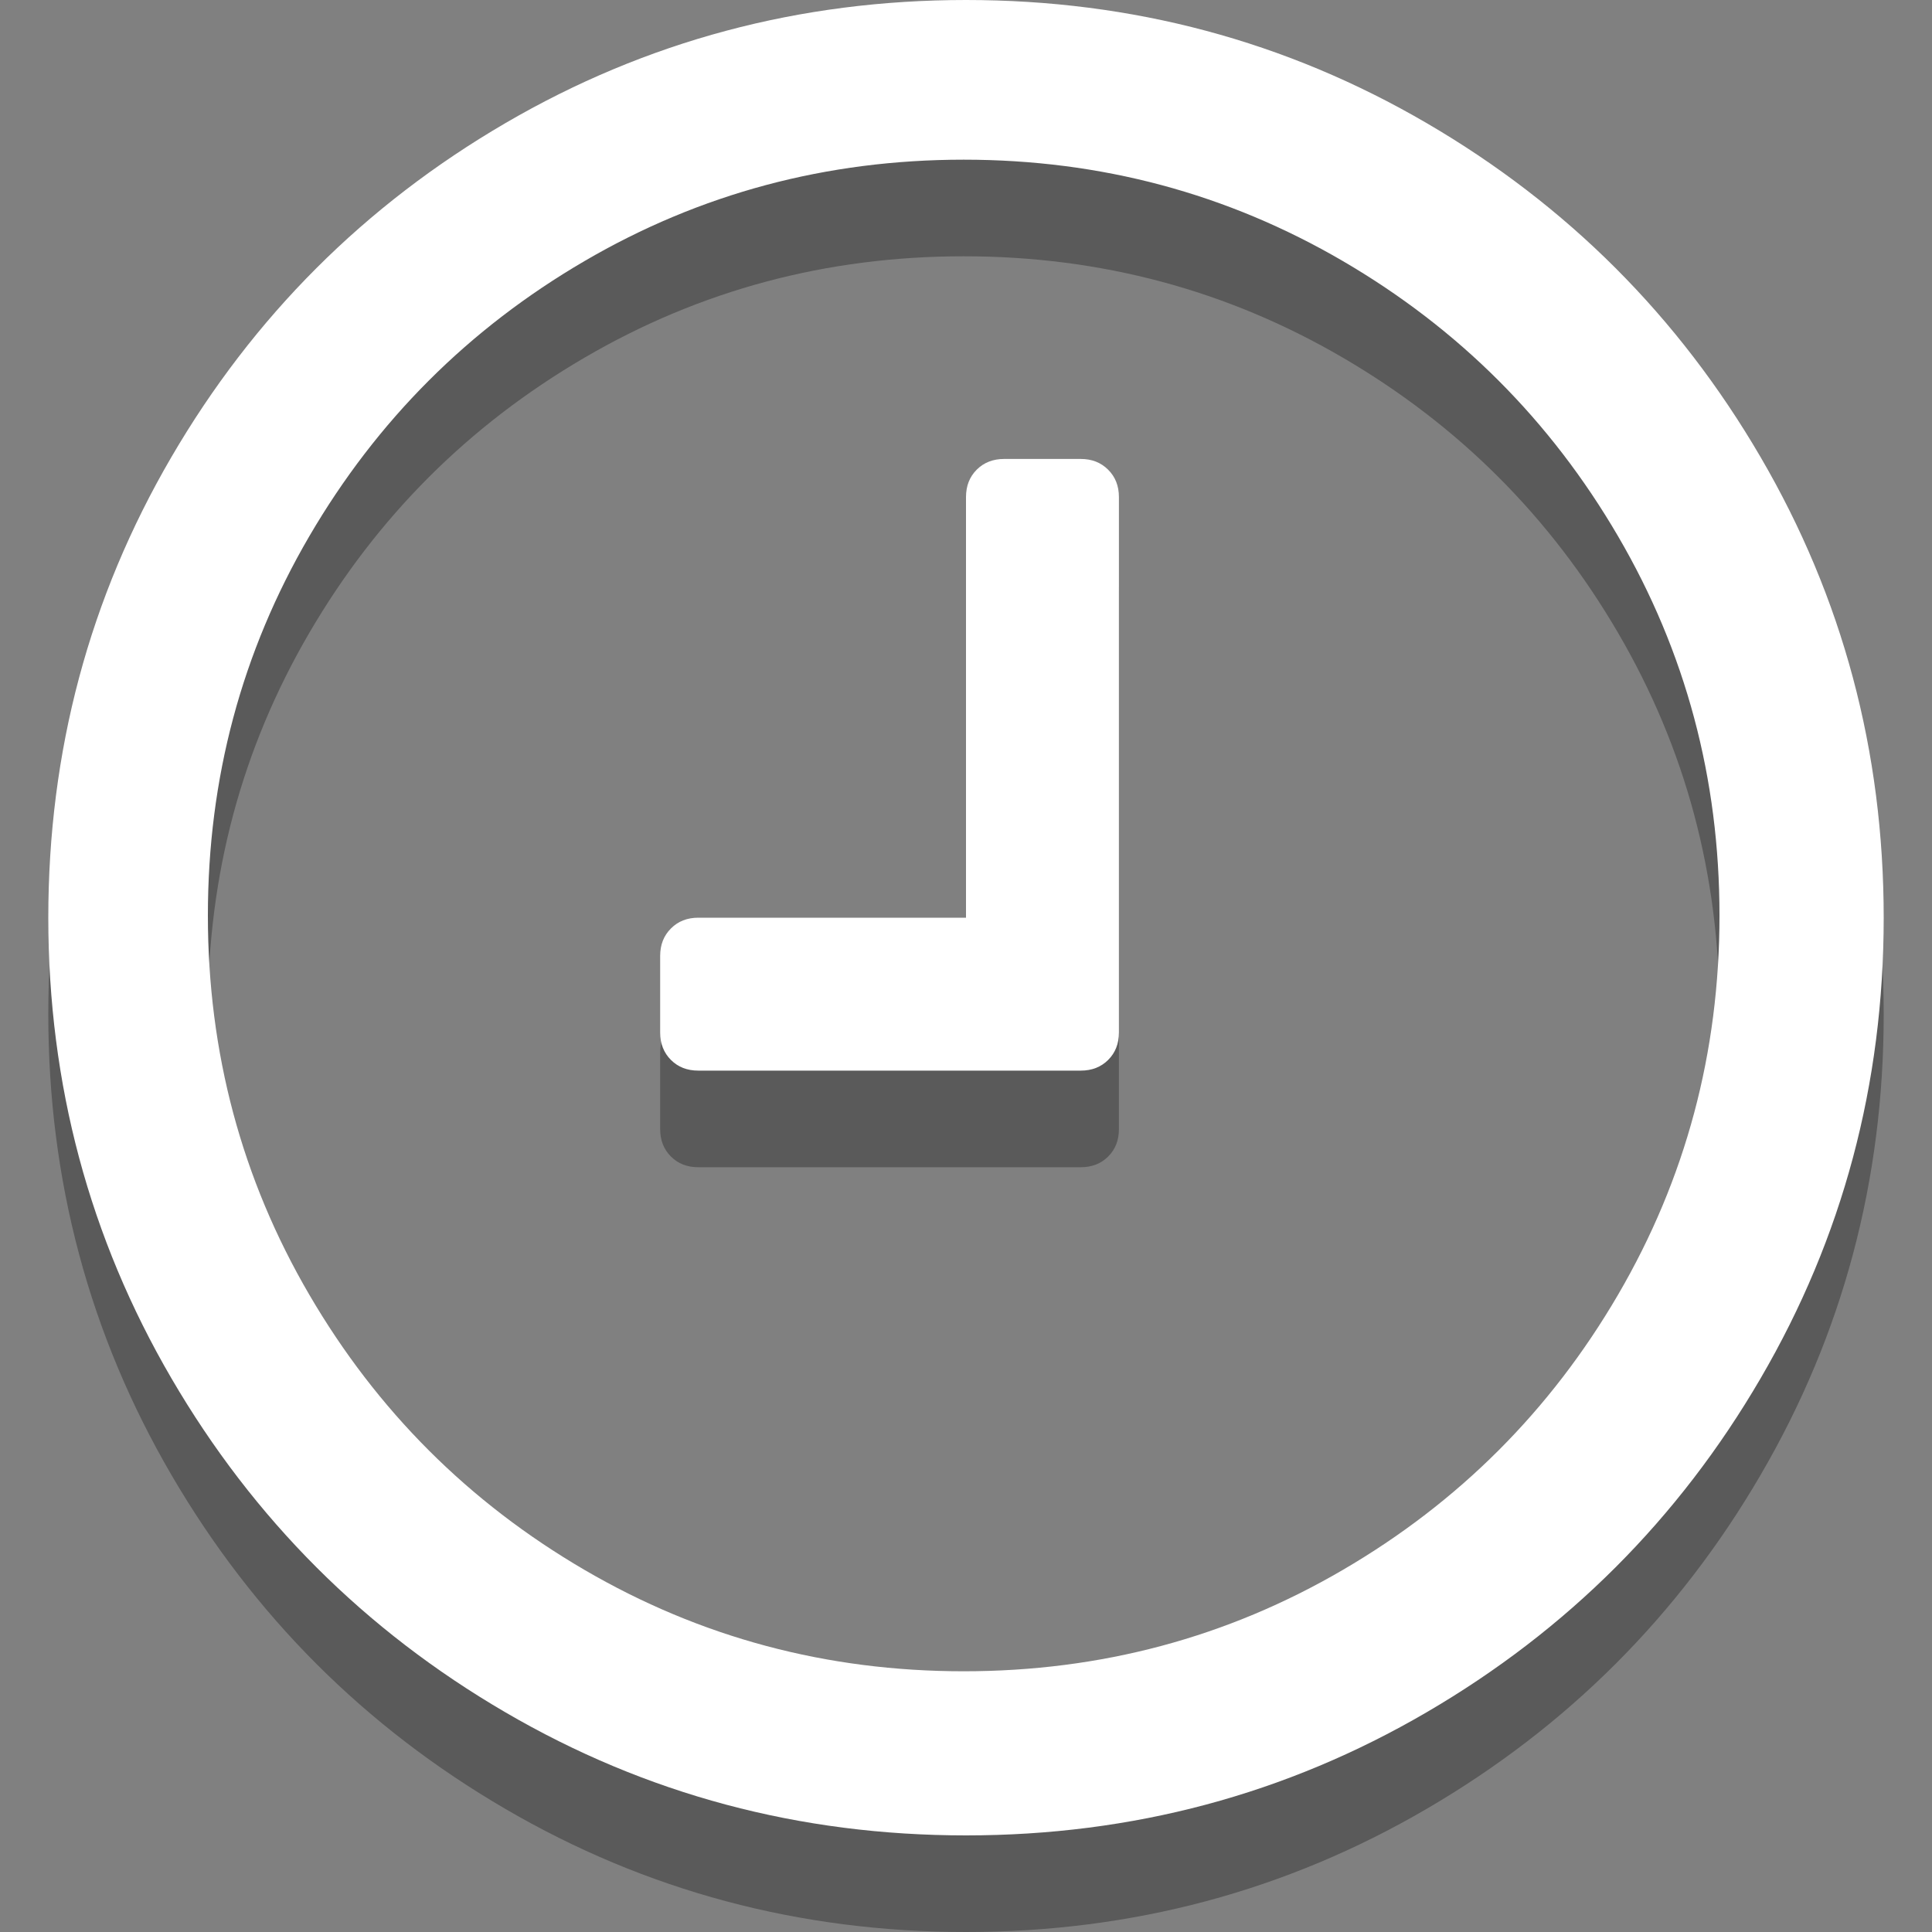 <?xml version="1.0" encoding="utf-8"?>
<!-- Generator: Adobe Illustrator 17.0.0, SVG Export Plug-In . SVG Version: 6.00 Build 0)  -->
<!DOCTYPE svg PUBLIC "-//W3C//DTD SVG 1.1//EN" "http://www.w3.org/Graphics/SVG/1.1/DTD/svg11.dtd">
<svg version="1.1" id="clock_2_" xmlns="http://www.w3.org/2000/svg" xmlns:xlink="http://www.w3.org/1999/xlink" x="0px" y="0px"
	 width="20px" height="20px" viewBox="0 0 20 20" enable-background="new 0 0 20 20" xml:space="preserve">
<rect x="0" y="0" width="20" height="20" fill="#808080" stroke="none"/>
<path id="clock" opacity="0.3" d="M11.583,6.146v5.542c0,0.116-0.037,0.21-0.111,0.284c-0.074,0.074-0.169,0.111-0.284,0.111H7.229
	c-0.116,0-0.21-0.037-0.284-0.111c-0.074-0.074-0.111-0.169-0.111-0.284v-0.792c0-0.116,0.037-0.21,0.111-0.284
	C7.019,10.537,7.114,10.5,7.229,10.5H10V6.146c0-0.116,0.037-0.21,0.111-0.284c0.074-0.074,0.169-0.111,0.284-0.111h0.792
	c0.116,0,0.21,0.037,0.284,0.111C11.546,5.936,11.583,6.031,11.583,6.146z M17.8,10.477c0-1.419-0.35-2.728-1.05-3.926
	c-0.7-1.199-1.649-2.148-2.848-2.848c-1.199-0.7-2.507-1.05-3.926-1.05s-2.728,0.35-3.926,1.05c-1.199,0.7-2.148,1.649-2.848,2.848
	c-0.7,1.199-1.05,2.507-1.05,3.926s0.35,2.728,1.05,3.926c0.7,1.199,1.649,2.148,2.848,2.848c1.199,0.7,2.507,1.05,3.926,1.05
	s2.728-0.35,3.926-1.05c1.199-0.7,2.148-1.649,2.848-2.848S17.8,11.896,17.8,10.477z M19.5,10.5c0,1.723-0.425,3.313-1.274,4.768
	c-0.849,1.456-2.002,2.608-3.457,3.457C13.313,19.575,11.723,20,10,20s-3.313-0.425-4.768-1.274
	c-1.456-0.849-2.608-2.002-3.457-3.457S0.5,12.223,0.5,10.5s0.425-3.313,1.274-4.768c0.849-1.456,2.002-2.608,3.457-3.457
	S8.277,1,10,1s3.313,0.425,4.768,1.274c1.456,0.849,2.608,2.002,3.457,3.457C19.075,7.187,19.5,8.777,19.5,10.5z"/>
<path id="clock_1_" fill="#FFFFFF" d="M11.583,5.146v5.542c0,0.116-0.037,0.21-0.111,0.284c-0.074,0.074-0.169,0.111-0.284,0.111
	H7.229c-0.116,0-0.21-0.037-0.284-0.111c-0.074-0.074-0.111-0.169-0.111-0.284V9.896c0-0.116,0.037-0.21,0.111-0.284
	C7.019,9.537,7.114,9.5,7.229,9.5H10V5.146c0-0.116,0.037-0.21,0.111-0.284c0.074-0.074,0.169-0.111,0.284-0.111h0.792
	c0.116,0,0.21,0.037,0.284,0.111C11.546,4.936,11.583,5.031,11.583,5.146z M17.8,9.477c0-1.419-0.35-2.728-1.05-3.926
	c-0.7-1.199-1.649-2.148-2.848-2.848c-1.199-0.7-2.507-1.05-3.926-1.05s-2.728,0.35-3.926,1.05c-1.199,0.7-2.148,1.649-2.848,2.848
	c-0.7,1.199-1.05,2.507-1.05,3.926s0.35,2.728,1.05,3.926c0.7,1.199,1.649,2.148,2.848,2.848c1.199,0.7,2.507,1.05,3.926,1.05
	s2.728-0.35,3.926-1.05c1.199-0.7,2.148-1.649,2.848-2.848S17.8,10.896,17.8,9.477z M19.5,9.5c0,1.723-0.425,3.313-1.274,4.768
	c-0.849,1.456-2.002,2.608-3.457,3.457C13.313,18.575,11.723,19,10,19s-3.313-0.425-4.768-1.274
	c-1.456-0.849-2.608-2.002-3.457-3.457S0.5,11.223,0.5,9.5s0.425-3.313,1.274-4.768c0.849-1.456,2.002-2.608,3.457-3.457
	S8.277,0,10,0s3.313,0.425,4.768,1.274c1.456,0.849,2.608,2.002,3.457,3.457C19.075,6.187,19.5,7.777,19.5,9.5z"/>
</svg>
